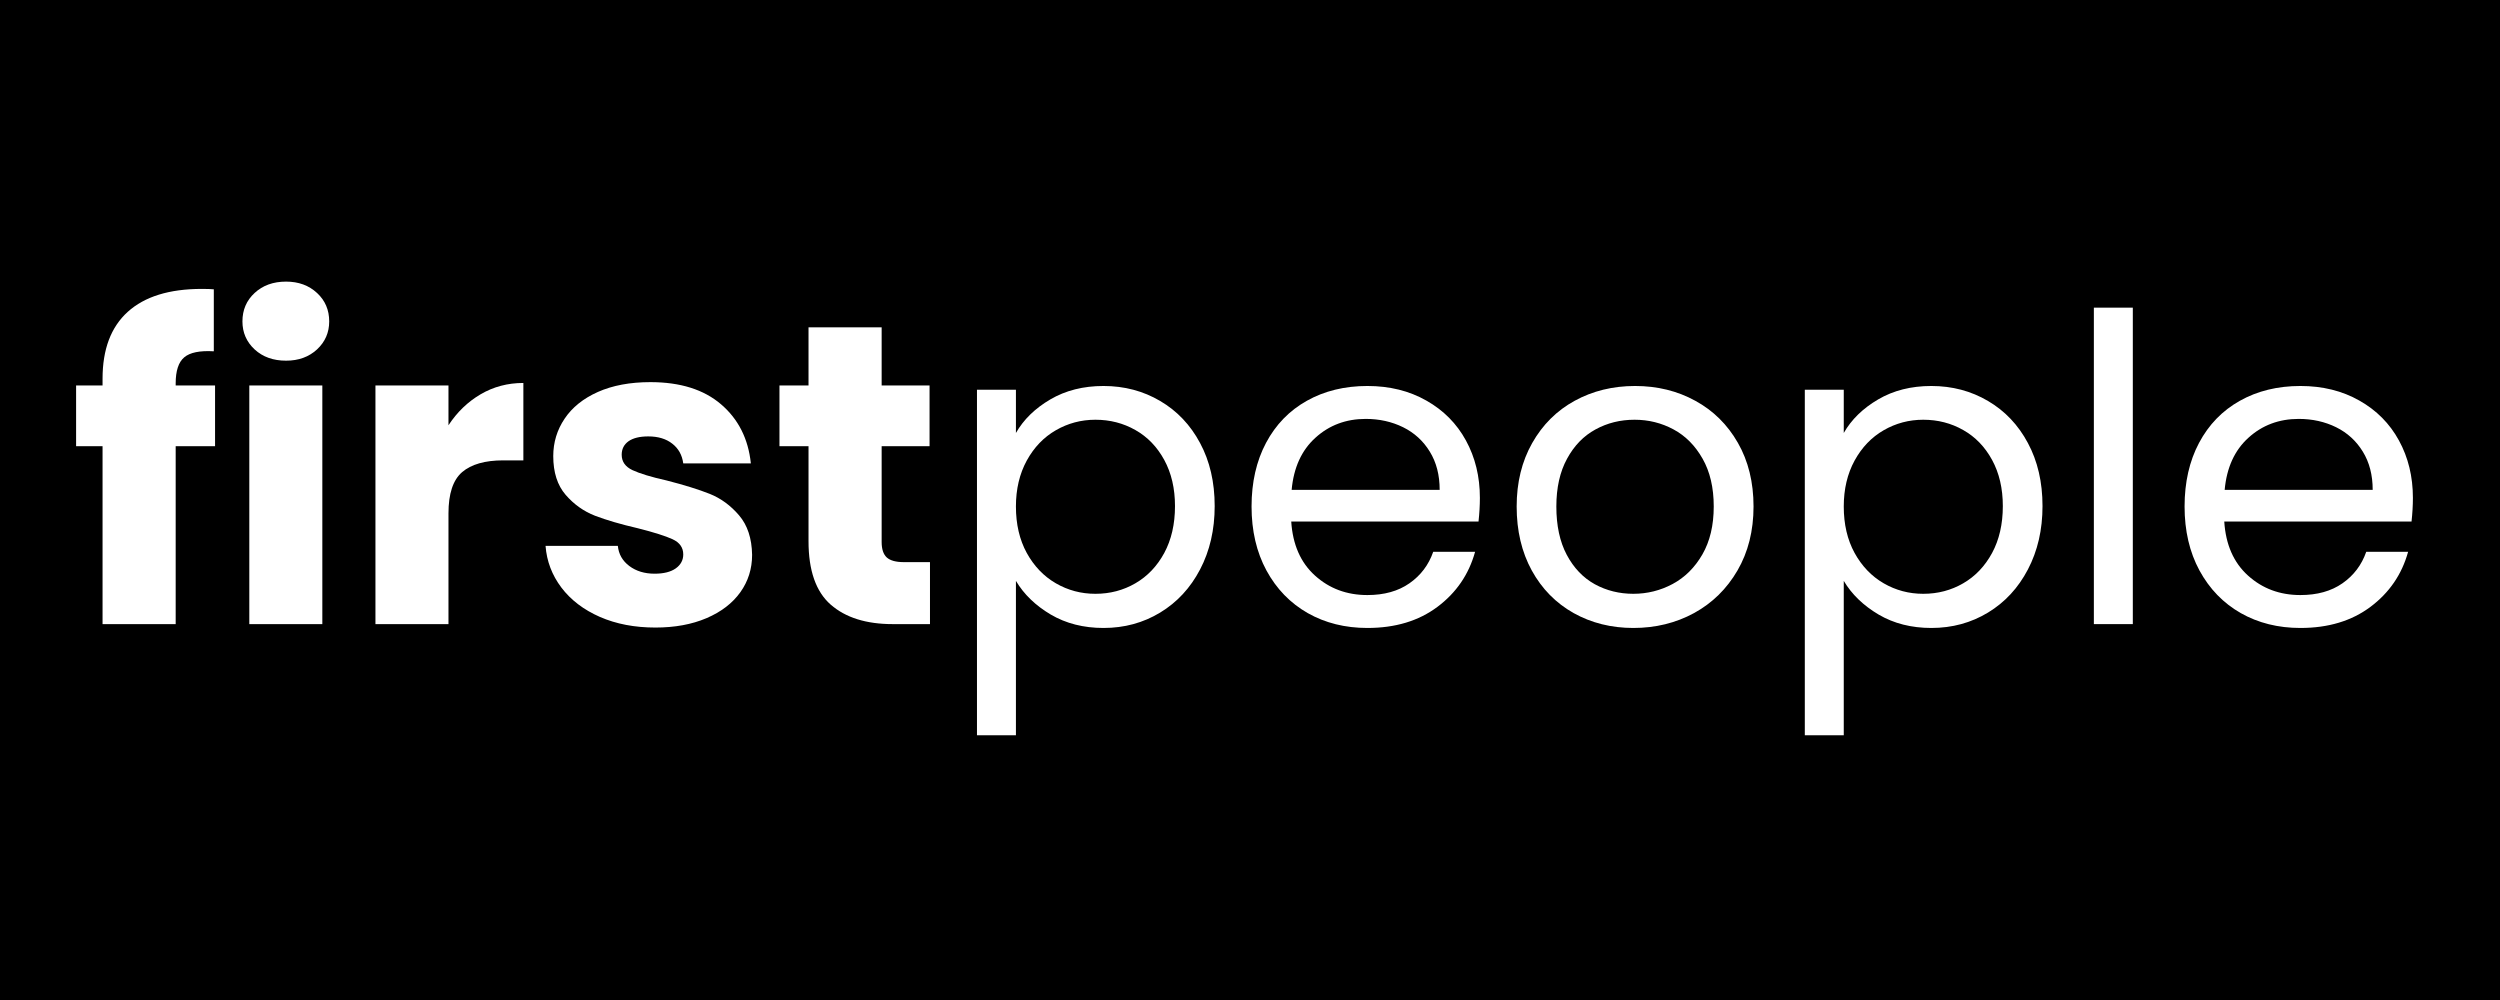 <?xml version="1.0" encoding="UTF-8"?>
<svg xmlns="http://www.w3.org/2000/svg" xmlns:xlink="http://www.w3.org/1999/xlink" width="500" zoomAndPan="magnify" viewBox="0 0 375 150" height="200" preserveAspectRatio="xMidYMid meet" version="1.0">
  <defs>
    <g></g>
  </defs>
  <rect x="-37.5" width="450" fill="#ffffff" y="-15" height="180" fill-opacity="1"></rect>
  <rect x="-37.5" width="450" fill="#ffffff" y="-15" height="180" fill-opacity="1"></rect>
  <rect x="-37.5" width="450" fill="#000000" y="-15" height="180" fill-opacity="1"></rect>
  <g fill="#ffffff" fill-opacity="1">
    <g transform="translate(10.321, 93.617)">
      <g>
        <path d="M 21.938 -26.688 L 16.031 -26.688 L 16.031 0 L 5.062 0 L 5.062 -26.688 L 1.094 -26.688 L 1.094 -35.797 L 5.062 -35.797 L 5.062 -36.812 C 5.062 -41.219 6.32 -44.562 8.844 -46.844 C 11.375 -49.133 15.078 -50.281 19.953 -50.281 C 20.766 -50.281 21.363 -50.258 21.75 -50.219 L 21.75 -40.922 C 19.645 -41.047 18.164 -40.742 17.312 -40.016 C 16.457 -39.297 16.031 -37.992 16.031 -36.109 L 16.031 -35.797 L 21.938 -35.797 Z M 21.938 -26.688 "></path>
      </g>
    </g>
  </g>
  <g fill="#ffffff" fill-opacity="1">
    <g transform="translate(33.412, 93.617)">
      <g>
        <path d="M 9.5 -39.516 C 7.57 -39.516 6 -40.078 4.781 -41.203 C 3.562 -42.336 2.953 -43.738 2.953 -45.406 C 2.953 -47.125 3.562 -48.547 4.781 -49.672 C 6 -50.805 7.57 -51.375 9.5 -51.375 C 11.375 -51.375 12.922 -50.805 14.141 -49.672 C 15.359 -48.547 15.969 -47.125 15.969 -45.406 C 15.969 -43.738 15.359 -42.336 14.141 -41.203 C 12.922 -40.078 11.375 -39.516 9.5 -39.516 Z M 14.938 -35.797 L 14.938 0 L 3.984 0 L 3.984 -35.797 Z M 14.938 -35.797 "></path>
      </g>
    </g>
  </g>
  <g fill="#ffffff" fill-opacity="1">
    <g transform="translate(52.333, 93.617)">
      <g>
        <path d="M 14.938 -29.828 C 16.227 -31.797 17.832 -33.344 19.75 -34.469 C 21.676 -35.602 23.816 -36.172 26.172 -36.172 L 26.172 -24.562 L 23.156 -24.562 C 20.414 -24.562 18.359 -23.973 16.984 -22.797 C 15.617 -21.617 14.938 -19.555 14.938 -16.609 L 14.938 0 L 3.984 0 L 3.984 -35.797 L 14.938 -35.797 Z M 14.938 -29.828 "></path>
      </g>
    </g>
  </g>
  <g fill="#ffffff" fill-opacity="1">
    <g transform="translate(79.785, 93.617)">
      <g>
        <path d="M 18.531 0.516 C 15.414 0.516 12.641 -0.016 10.203 -1.078 C 7.766 -2.148 5.836 -3.617 4.422 -5.484 C 3.016 -7.348 2.223 -9.43 2.047 -11.734 L 12.891 -11.734 C 13.016 -10.492 13.586 -9.488 14.609 -8.719 C 15.641 -7.945 16.906 -7.562 18.406 -7.562 C 19.77 -7.562 20.828 -7.828 21.578 -8.359 C 22.328 -8.898 22.703 -9.598 22.703 -10.453 C 22.703 -11.484 22.164 -12.242 21.094 -12.734 C 20.031 -13.223 18.301 -13.77 15.906 -14.375 C 13.344 -14.969 11.203 -15.594 9.484 -16.25 C 7.773 -16.914 6.301 -17.961 5.062 -19.391 C 3.82 -20.828 3.203 -22.766 3.203 -25.203 C 3.203 -27.254 3.77 -29.125 4.906 -30.812 C 6.039 -32.508 7.707 -33.848 9.906 -34.828 C 12.113 -35.805 14.734 -36.297 17.766 -36.297 C 22.254 -36.297 25.789 -35.188 28.375 -32.969 C 30.969 -30.75 32.457 -27.797 32.844 -24.109 L 22.703 -24.109 C 22.535 -25.359 21.988 -26.344 21.062 -27.062 C 20.145 -27.789 18.941 -28.156 17.453 -28.156 C 16.16 -28.156 15.172 -27.91 14.484 -27.422 C 13.805 -26.93 13.469 -26.258 13.469 -25.406 C 13.469 -24.375 14.008 -23.602 15.094 -23.094 C 16.188 -22.582 17.891 -22.066 20.203 -21.547 C 22.859 -20.867 25.02 -20.195 26.688 -19.531 C 28.352 -18.863 29.816 -17.789 31.078 -16.312 C 32.336 -14.844 32.988 -12.867 33.031 -10.391 C 33.031 -8.297 32.441 -6.426 31.266 -4.781 C 30.086 -3.133 28.395 -1.836 26.188 -0.891 C 23.988 0.047 21.438 0.516 18.531 0.516 Z M 18.531 0.516 "></path>
      </g>
    </g>
  </g>
  <g fill="#ffffff" fill-opacity="1">
    <g transform="translate(115.575, 93.617)">
      <g>
        <path d="M 23.922 -9.297 L 23.922 0 L 18.344 0 C 14.363 0 11.258 -0.973 9.031 -2.922 C 6.812 -4.867 5.703 -8.039 5.703 -12.438 L 5.703 -26.688 L 1.344 -26.688 L 1.344 -35.797 L 5.703 -35.797 L 5.703 -44.516 L 16.672 -44.516 L 16.672 -35.797 L 23.859 -35.797 L 23.859 -26.688 L 16.672 -26.688 L 16.672 -12.312 C 16.672 -11.25 16.926 -10.477 17.438 -10 C 17.957 -9.531 18.816 -9.297 20.016 -9.297 Z M 23.922 -9.297 "></path>
      </g>
    </g>
  </g>
  <g fill="#ffffff" fill-opacity="1">
    <g transform="translate(141.608, 93.617)">
      <g>
        <path d="M 10.781 -28.672 C 11.926 -30.68 13.645 -32.359 15.938 -33.703 C 18.227 -35.047 20.891 -35.719 23.922 -35.719 C 27.047 -35.719 29.879 -34.969 32.422 -33.469 C 34.961 -31.977 36.957 -29.875 38.406 -27.156 C 39.863 -24.445 40.594 -21.297 40.594 -17.703 C 40.594 -14.148 39.863 -10.984 38.406 -8.203 C 36.957 -5.43 34.961 -3.273 32.422 -1.734 C 29.879 -0.191 27.047 0.578 23.922 0.578 C 20.93 0.578 18.289 -0.094 16 -1.438 C 13.719 -2.789 11.977 -4.473 10.781 -6.484 L 10.781 16.672 L 4.938 16.672 L 4.938 -35.156 L 10.781 -35.156 Z M 34.641 -17.703 C 34.641 -20.348 34.102 -22.656 33.031 -24.625 C 31.957 -26.594 30.516 -28.086 28.703 -29.109 C 26.891 -30.141 24.891 -30.656 22.703 -30.656 C 20.566 -30.656 18.586 -30.129 16.766 -29.078 C 14.953 -28.035 13.5 -26.52 12.406 -24.531 C 11.32 -22.539 10.781 -20.242 10.781 -17.641 C 10.781 -14.984 11.32 -12.66 12.406 -10.672 C 13.5 -8.691 14.953 -7.176 16.766 -6.125 C 18.586 -5.07 20.566 -4.547 22.703 -4.547 C 24.891 -4.547 26.891 -5.07 28.703 -6.125 C 30.516 -7.176 31.957 -8.691 33.031 -10.672 C 34.102 -12.66 34.641 -15.004 34.641 -17.703 Z M 34.641 -17.703 "></path>
      </g>
    </g>
  </g>
  <g fill="#ffffff" fill-opacity="1">
    <g transform="translate(184.967, 93.617)">
      <g>
        <path d="M 37.016 -18.922 C 37.016 -17.805 36.945 -16.629 36.812 -15.391 L 8.719 -15.391 C 8.938 -11.93 10.125 -9.227 12.281 -7.281 C 14.438 -5.332 17.055 -4.359 20.141 -4.359 C 22.66 -4.359 24.766 -4.945 26.453 -6.125 C 28.141 -7.301 29.328 -8.875 30.016 -10.844 L 36.297 -10.844 C 35.359 -7.457 33.477 -4.707 30.656 -2.594 C 27.832 -0.477 24.328 0.578 20.141 0.578 C 16.805 0.578 13.82 -0.164 11.188 -1.656 C 8.562 -3.156 6.5 -5.285 5 -8.047 C 3.508 -10.805 2.766 -14.004 2.766 -17.641 C 2.766 -21.273 3.488 -24.457 4.938 -27.188 C 6.395 -29.926 8.438 -32.031 11.062 -33.5 C 13.695 -34.977 16.723 -35.719 20.141 -35.719 C 23.473 -35.719 26.422 -34.988 28.984 -33.531 C 31.555 -32.082 33.535 -30.086 34.922 -27.547 C 36.316 -25.004 37.016 -22.129 37.016 -18.922 Z M 30.984 -20.141 C 30.984 -22.359 30.488 -24.27 29.5 -25.875 C 28.52 -27.477 27.188 -28.695 25.5 -29.531 C 23.812 -30.363 21.941 -30.781 19.891 -30.781 C 16.93 -30.781 14.414 -29.836 12.344 -27.953 C 10.27 -26.078 9.082 -23.473 8.781 -20.141 Z M 30.984 -20.141 "></path>
      </g>
    </g>
  </g>
  <g fill="#ffffff" fill-opacity="1">
    <g transform="translate(224.733, 93.617)">
      <g>
        <path d="M 20.266 0.578 C 16.973 0.578 13.988 -0.164 11.312 -1.656 C 8.645 -3.156 6.551 -5.285 5.031 -8.047 C 3.52 -10.805 2.766 -14.004 2.766 -17.641 C 2.766 -21.234 3.539 -24.406 5.094 -27.156 C 6.656 -29.914 8.781 -32.031 11.469 -33.5 C 14.164 -34.977 17.188 -35.719 20.531 -35.719 C 23.863 -35.719 26.875 -34.977 29.562 -33.5 C 32.258 -32.031 34.391 -29.926 35.953 -27.188 C 37.516 -24.457 38.297 -21.273 38.297 -17.641 C 38.297 -14.004 37.492 -10.805 35.891 -8.047 C 34.285 -5.285 32.113 -3.156 29.375 -1.656 C 26.633 -0.164 23.598 0.578 20.266 0.578 Z M 20.266 -4.547 C 22.359 -4.547 24.32 -5.035 26.156 -6.016 C 28 -7.004 29.488 -8.484 30.625 -10.453 C 31.758 -12.422 32.328 -14.816 32.328 -17.641 C 32.328 -20.461 31.77 -22.852 30.656 -24.812 C 29.539 -26.781 28.086 -28.242 26.297 -29.203 C 24.504 -30.172 22.555 -30.656 20.453 -30.656 C 18.316 -30.656 16.363 -30.172 14.594 -29.203 C 12.82 -28.242 11.398 -26.781 10.328 -24.812 C 9.254 -22.852 8.719 -20.461 8.719 -17.641 C 8.719 -14.773 9.238 -12.359 10.281 -10.391 C 11.332 -8.422 12.734 -6.953 14.484 -5.984 C 16.242 -5.023 18.172 -4.547 20.266 -4.547 Z M 20.266 -4.547 "></path>
      </g>
    </g>
  </g>
  <g fill="#ffffff" fill-opacity="1">
    <g transform="translate(265.783, 93.617)">
      <g>
        <path d="M 10.781 -28.672 C 11.926 -30.68 13.645 -32.359 15.938 -33.703 C 18.227 -35.047 20.891 -35.719 23.922 -35.719 C 27.047 -35.719 29.879 -34.969 32.422 -33.469 C 34.961 -31.977 36.957 -29.875 38.406 -27.156 C 39.863 -24.445 40.594 -21.297 40.594 -17.703 C 40.594 -14.148 39.863 -10.984 38.406 -8.203 C 36.957 -5.43 34.961 -3.273 32.422 -1.734 C 29.879 -0.191 27.047 0.578 23.922 0.578 C 20.93 0.578 18.289 -0.094 16 -1.438 C 13.719 -2.789 11.977 -4.473 10.781 -6.484 L 10.781 16.672 L 4.938 16.672 L 4.938 -35.156 L 10.781 -35.156 Z M 34.641 -17.703 C 34.641 -20.348 34.102 -22.656 33.031 -24.625 C 31.957 -26.594 30.516 -28.086 28.703 -29.109 C 26.891 -30.141 24.891 -30.656 22.703 -30.656 C 20.566 -30.656 18.586 -30.129 16.766 -29.078 C 14.953 -28.035 13.5 -26.52 12.406 -24.531 C 11.32 -22.539 10.781 -20.242 10.781 -17.641 C 10.781 -14.984 11.32 -12.66 12.406 -10.672 C 13.5 -8.691 14.953 -7.176 16.766 -6.125 C 18.586 -5.07 20.566 -4.547 22.703 -4.547 C 24.891 -4.547 26.891 -5.07 28.703 -6.125 C 30.516 -7.176 31.957 -8.691 33.031 -10.672 C 34.102 -12.66 34.641 -15.004 34.641 -17.703 Z M 34.641 -17.703 "></path>
      </g>
    </g>
  </g>
  <g fill="#ffffff" fill-opacity="1">
    <g transform="translate(309.141, 93.617)">
      <g>
        <path d="M 10.781 -47.469 L 10.781 0 L 4.938 0 L 4.938 -47.469 Z M 10.781 -47.469 "></path>
      </g>
    </g>
  </g>
  <g fill="#ffffff" fill-opacity="1">
    <g transform="translate(324.92, 93.617)">
      <g>
        <path d="M 37.016 -18.922 C 37.016 -17.805 36.945 -16.629 36.812 -15.391 L 8.719 -15.391 C 8.938 -11.93 10.125 -9.227 12.281 -7.281 C 14.438 -5.332 17.055 -4.359 20.141 -4.359 C 22.66 -4.359 24.766 -4.945 26.453 -6.125 C 28.141 -7.301 29.328 -8.875 30.016 -10.844 L 36.297 -10.844 C 35.359 -7.457 33.477 -4.707 30.656 -2.594 C 27.832 -0.477 24.328 0.578 20.141 0.578 C 16.805 0.578 13.82 -0.164 11.188 -1.656 C 8.562 -3.156 6.5 -5.285 5 -8.047 C 3.508 -10.805 2.766 -14.004 2.766 -17.641 C 2.766 -21.273 3.488 -24.457 4.938 -27.188 C 6.395 -29.926 8.438 -32.031 11.062 -33.5 C 13.695 -34.977 16.723 -35.719 20.141 -35.719 C 23.473 -35.719 26.422 -34.988 28.984 -33.531 C 31.555 -32.082 33.535 -30.086 34.922 -27.547 C 36.316 -25.004 37.016 -22.129 37.016 -18.922 Z M 30.984 -20.141 C 30.984 -22.359 30.488 -24.27 29.5 -25.875 C 28.52 -27.477 27.188 -28.695 25.5 -29.531 C 23.812 -30.363 21.941 -30.781 19.891 -30.781 C 16.93 -30.781 14.414 -29.836 12.344 -27.953 C 10.27 -26.078 9.082 -23.473 8.781 -20.141 Z M 30.984 -20.141 "></path>
      </g>
    </g>
  </g>
</svg>
